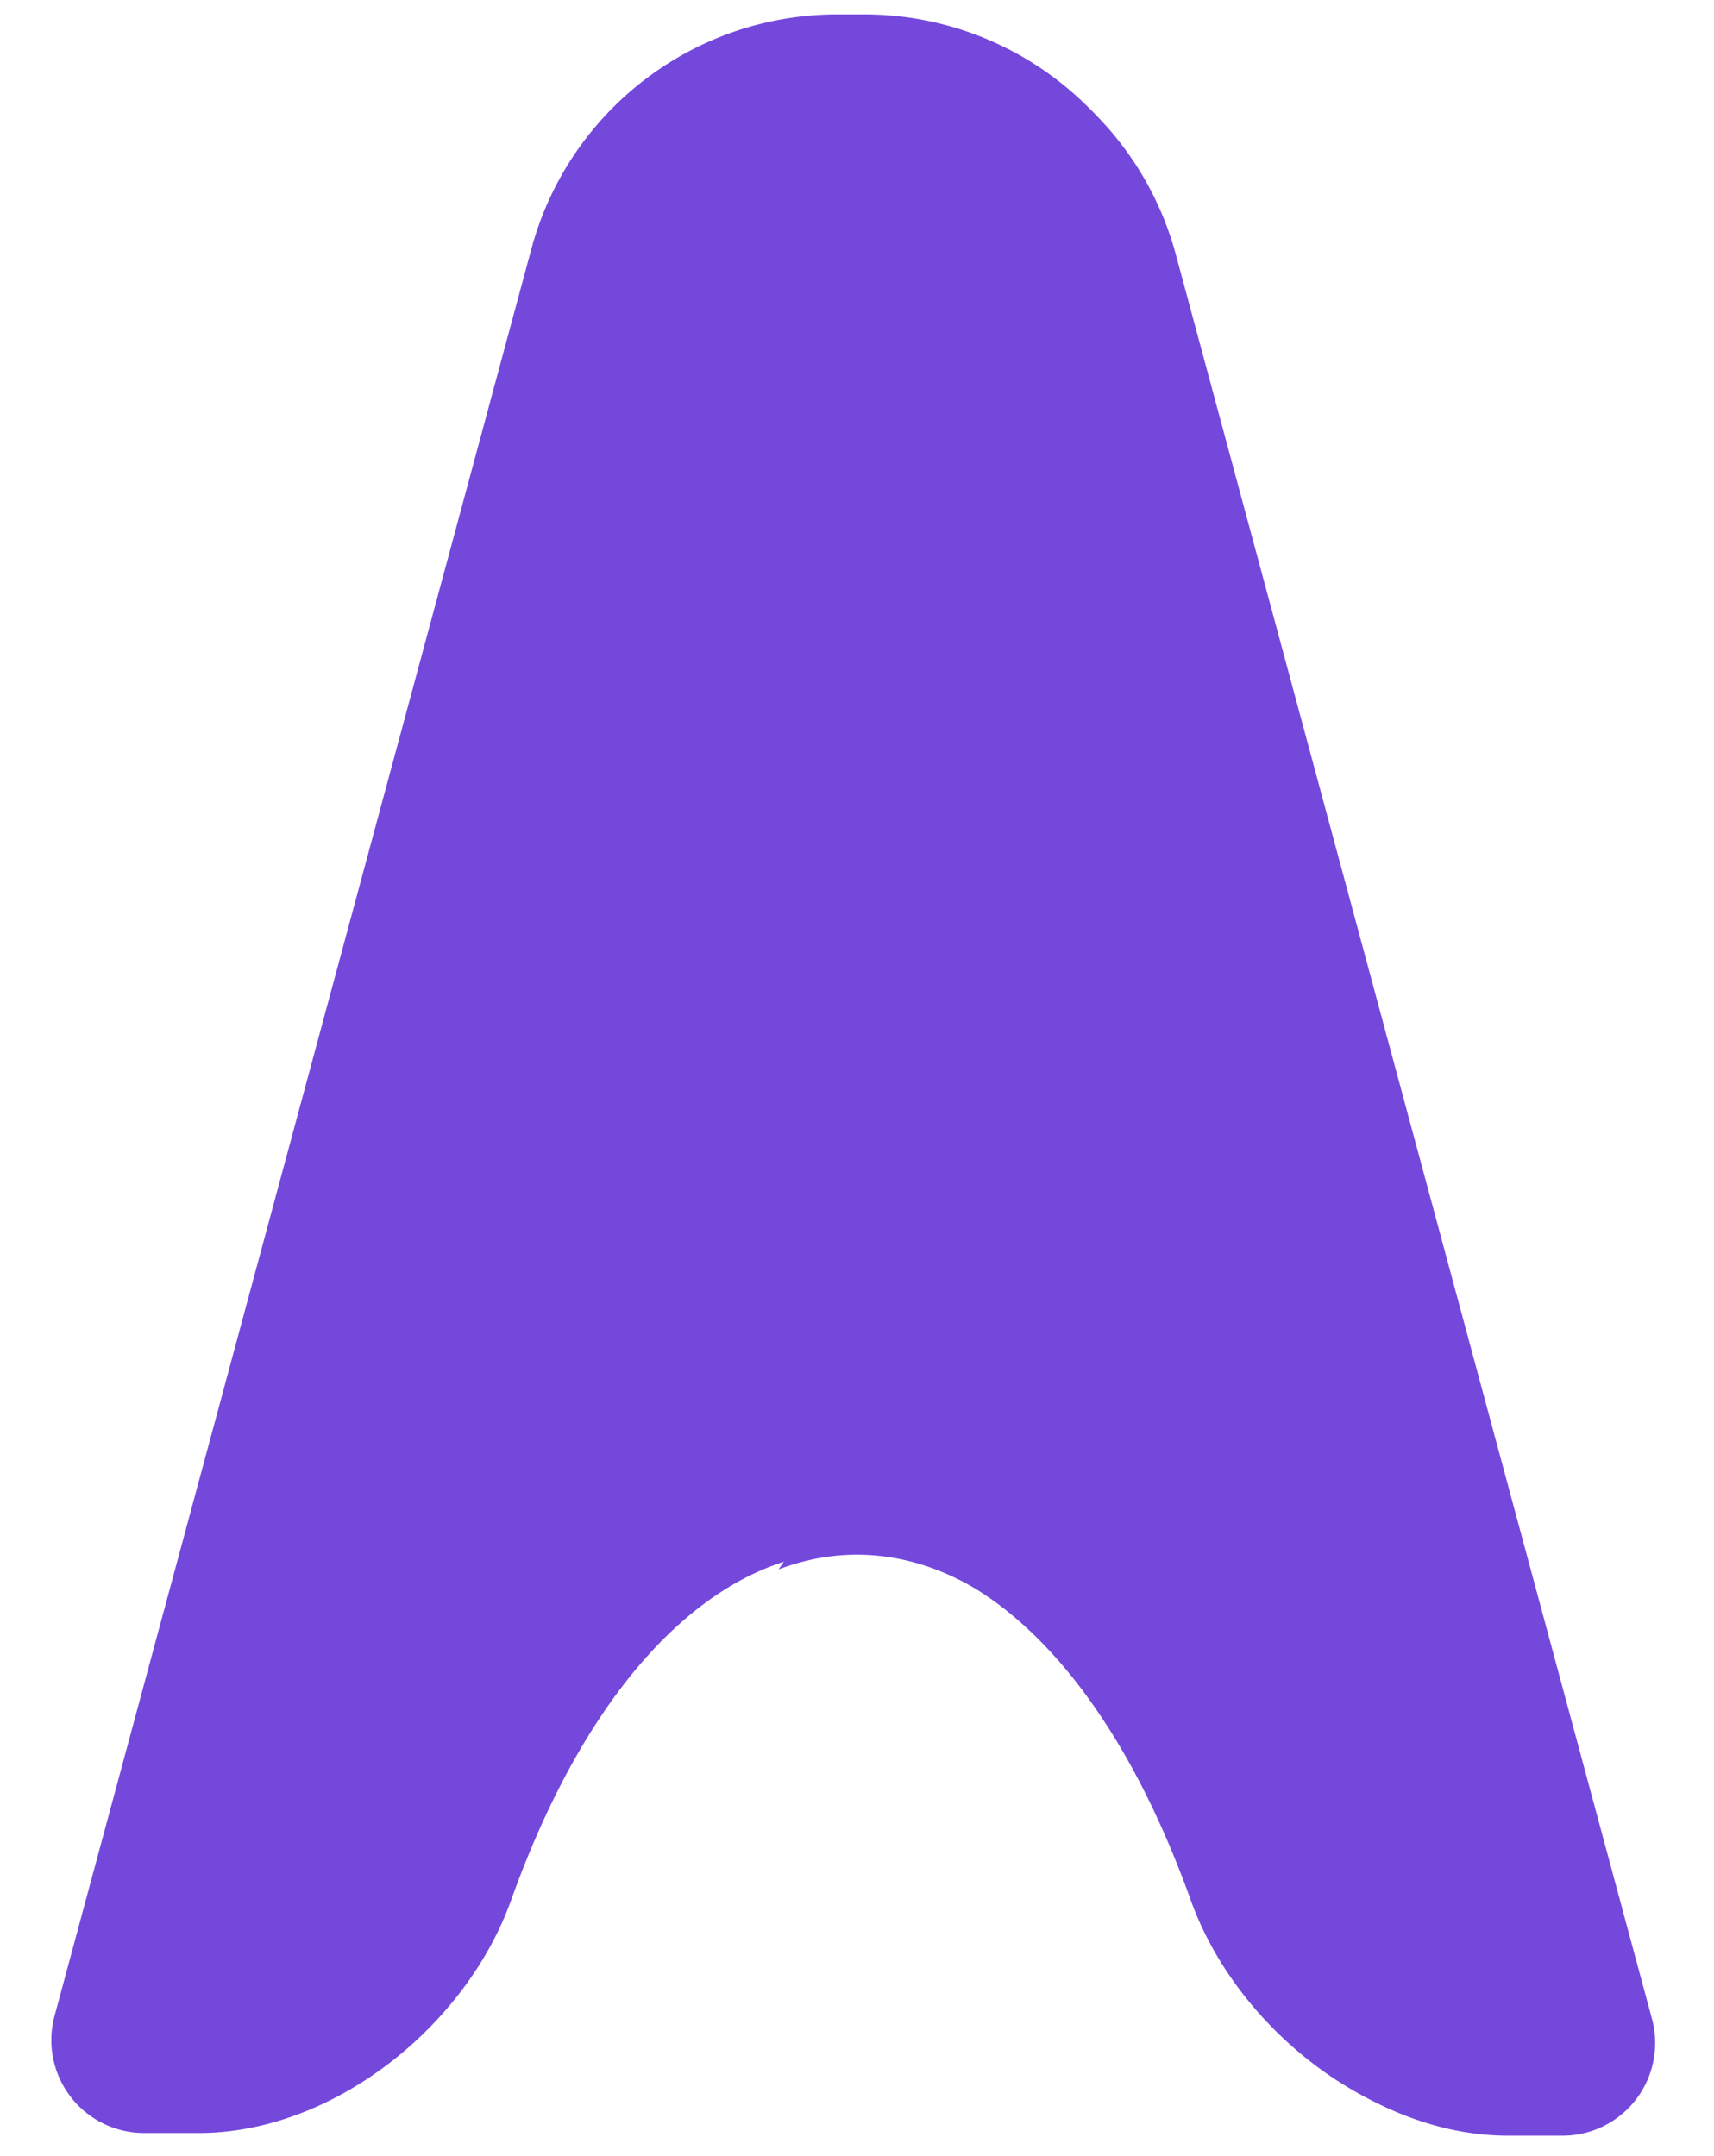 <?xml version="1.0" encoding="UTF-8" standalone="no"?>
<!-- Created with Inkscape (http://www.inkscape.org/) -->

<svg
   width="22.278mm"
   height="28.019mm"
   viewBox="0 0 22.278 28.019"
   version="1.1"
   id="svg1"
   xml:space="preserve"
   xmlns:xlink="http://www.w3.org/1999/xlink"
   xmlns="http://www.w3.org/2000/svg"
   xmlns:svg="http://www.w3.org/2000/svg"><defs
     id="defs1"><linearGradient
       id="linearGradient39"><stop
         style="stop-color:#bad6f8;stop-opacity:1;"
         offset="0"
         id="stop39" /><stop
         style="stop-color:#6736dc;stop-opacity:1;"
         offset="1"
         id="stop40" /></linearGradient><filter
       style="color-interpolation-filters:sRGB"
       id="filter35"
       x="-0.285"
       y="-0.225"
       width="1.57"
       height="1.45"><feGaussianBlur
         stdDeviation="3.395"
         id="feGaussianBlur35" /></filter><filter
       style="color-interpolation-filters:sRGB"
       id="filter36"
       x="-0.088"
       y="-0.046"
       width="1.176"
       height="1.092"><feGaussianBlur
         stdDeviation="1.782"
         id="feGaussianBlur36" /></filter><mask
       maskUnits="userSpaceOnUse"
       id="mask39"><g
         id="g39"
         transform="matrix(3.78,0,0,3.78,-374.081,-9.154)"><path
           id="path39"
           style="font-weight:bold;font-size:142.51px;font-family:'Hack Nerd Font Propo';-inkscape-font-specification:'Hack Nerd Font Propo Bold';mix-blend-mode:normal;fill:#321973;fill-opacity:1;stroke-width:2.806;stroke-linejoin:bevel;filter:url(#filter36)"
           d="m -140.104,-237.916 10.846,-15.941 c 0.002,-0.003 0.004,-0.005 0.006,-0.008 1.488,-2.001 2.449,-4.823 2.449,-8.467 v -28.238 c -3e-5,-8.134 -4.787,-12.174 -9.543,-12.121 -2.854,0.032 -5.696,1.538 -7.486,4.518 l -15.338,22.543 -16.137,59.789 a 4.554,4.554 0 0 0 4.396,5.74 h 2.674 c 6.577,0 13.095,-5.217 15.316,-11.404 0.009,-0.026 0.02,-0.05 0.029,-0.076 3.251,-9.031 7.877,-14.476 12.787,-16.334 z"
           transform="matrix(0.265,0,0,0.265,83.536,35.411)" /></g></mask><linearGradient
       xlink:href="#linearGradient39"
       id="linearGradient40"
       x1="-180.337"
       y1="-165.258"
       x2="-208.871"
       y2="-129.068"
       gradientUnits="userSpaceOnUse" /></defs><g
     id="layer1"><path
       id="path2-7"
       style="font-weight:bold;font-size:142.51px;font-family:'Hack Nerd Font Propo';-inkscape-font-specification:'Hack Nerd Font Propo Bold';fill:#7548dc;fill-opacity:1;stroke-width:2.806;stroke-linejoin:bevel"
       d="m -210.245,-177.891 -23.389,86.657 a 4.554,4.554 52.552 0 0 4.396,5.74 h 2.674 c 6.577,0 13.097,-5.217 15.318,-11.405 0.009,-0.026 0.019,-0.052 0.028,-0.077 8.183,-22.734 25.085,-22.739 33.283,-0.019 0.011,0.031 0.022,0.062 0.033,0.093 2.224,6.186 8.728,11.408 15.304,11.408 h 2.674 a 4.553,4.553 127.447 0 0 4.396,-5.74 l -23.391,-86.657 a 15.545,15.545 37.447 0 0 -15.008,-11.494 h -1.311 a 15.544,15.544 142.552 0 0 -15.007,11.494 z"
       transform="matrix(0.265,0,0,0.265,62.622,50.374)" /><path
       id="path34"
       style="font-weight:bold;font-size:142.51px;font-family:'Hack Nerd Font Propo';-inkscape-font-specification:'Hack Nerd Font Propo Bold';fill:#7548dc;fill-opacity:1;stroke-width:0.742;stroke-linejoin:bevel"
       d="M 10.965,0.266 A 4.113,4.113 0 0 0 6.994,3.307 L 5.076,10.415 9.134,4.451 C 9.607,3.663 10.36,3.264 11.115,3.256 c 1.258,-0.014 2.525,1.055 2.525,3.207 v 7.471 c -2e-6,0.964 -0.254,1.711 -0.648,2.24 -5.3e-4,7.94e-4 -0.001,0.001 -0.002,0.002 l -2.87,4.218 c 1.971,-0.746 4.116,0.693 5.423,4.317 0.003,0.008 0.006,0.016 0.009,0.024 0.588,1.637 2.309,3.018 4.049,3.018 h 0.707 A 1.205,1.205 0 0 0 21.472,26.235 L 15.283,3.307 A 4.113,4.113 0 0 0 11.312,0.266 Z" /><path
       id="path2-4"
       style="font-weight:bold;font-size:142.51px;font-family:'Hack Nerd Font Propo';-inkscape-font-specification:'Hack Nerd Font Propo Bold';fill:#865ee0;fill-opacity:0.593;stroke-width:2.806;stroke-linejoin:bevel"
       d="m -210.245,-177.891 -24.939,92.397 h 8.619 c 6.577,0 13.097,-5.217 15.318,-11.405 0.009,-0.026 0.019,-0.052 0.028,-0.077 8.183,-22.734 25.085,-22.739 33.283,-0.019 0.011,0.031 0.022,0.062 0.033,0.093 2.224,6.186 8.728,11.408 15.304,11.408 h 8.619 l -24.941,-92.397 a 15.545,15.545 37.447 0 0 -15.008,-11.494 h -1.311 a 15.544,15.544 142.552 0 0 -15.007,11.494 z"
       transform="matrix(0.265,0,0,0.265,41.137,77.861)" /><path
       style="fill:#d1c0f9;fill-opacity:1;stroke:none;stroke-width:3.78;stroke-linejoin:bevel;stroke-opacity:1;filter:url(#filter35)"
       id="rect3-6-3"
       width="28.579"
       height="48.08"
       x="-208.871"
       y="-171.229"
       ry="14.289"
       transform="matrix(0.175,0,0,0.383,45.19,66.592)"
       d="m -180.292,-156.94 v 19.501 c -9e-5,11.161 -28.579,11.161 -28.579,0 v -19.501 c 9e-5,-11.161 28.579,-11.161 28.579,0 z" /><path
       id="path2-7-7-5-1"
       style="font-weight:bold;font-size:142.51px;font-family:'Hack Nerd Font Propo';-inkscape-font-specification:'Hack Nerd Font Propo Bold';fill:#000da6;fill-opacity:0.972;stroke-width:2.806;stroke-linejoin:bevel"
       d="m -210.245,-177.891 -23.389,86.657 a 4.554,4.554 52.552 0 0 4.396,5.74 h 2.674 c 6.577,0 13.097,-5.217 15.318,-11.405 0.009,-0.026 0.019,-0.052 0.028,-0.077 8.183,-22.734 25.085,-22.739 33.283,-0.019 0.011,0.031 0.022,0.062 0.033,0.093 2.224,6.186 8.728,11.408 15.304,11.408 h 2.674 a 4.553,4.553 127.447 0 0 4.396,-5.74 l -23.391,-86.657 a 15.545,15.545 37.447 0 0 -15.008,-11.494 h -1.311 a 15.544,15.544 142.552 0 0 -15.007,11.494 z"
       transform="matrix(0.265,0,0,0.265,62.622,50.374)"
       mask="url(#mask39)" /><path
       style="fill:url(#linearGradient40);fill-opacity:1;stroke:none;stroke-width:3.78;stroke-linejoin:bevel;stroke-opacity:1"
       id="rect3-6-3-0"
       width="28.579"
       height="48.08"
       x="-208.871"
       y="-171.229"
       ry="14.289"
       transform="matrix(0.175,0,0,0.383,45.19,66.592)"
       d="m -180.292,-156.94 v 19.501 c -9e-5,11.161 -28.579,11.161 -28.579,0 v -19.501 c 9e-5,-11.161 28.579,-11.161 28.579,0 z" /></g><style
     id="style1">
        path { fill: #000; }
        @media (prefers-color-scheme: dark) {
            path { fill: #FFF; }
        }
    </style></svg>
